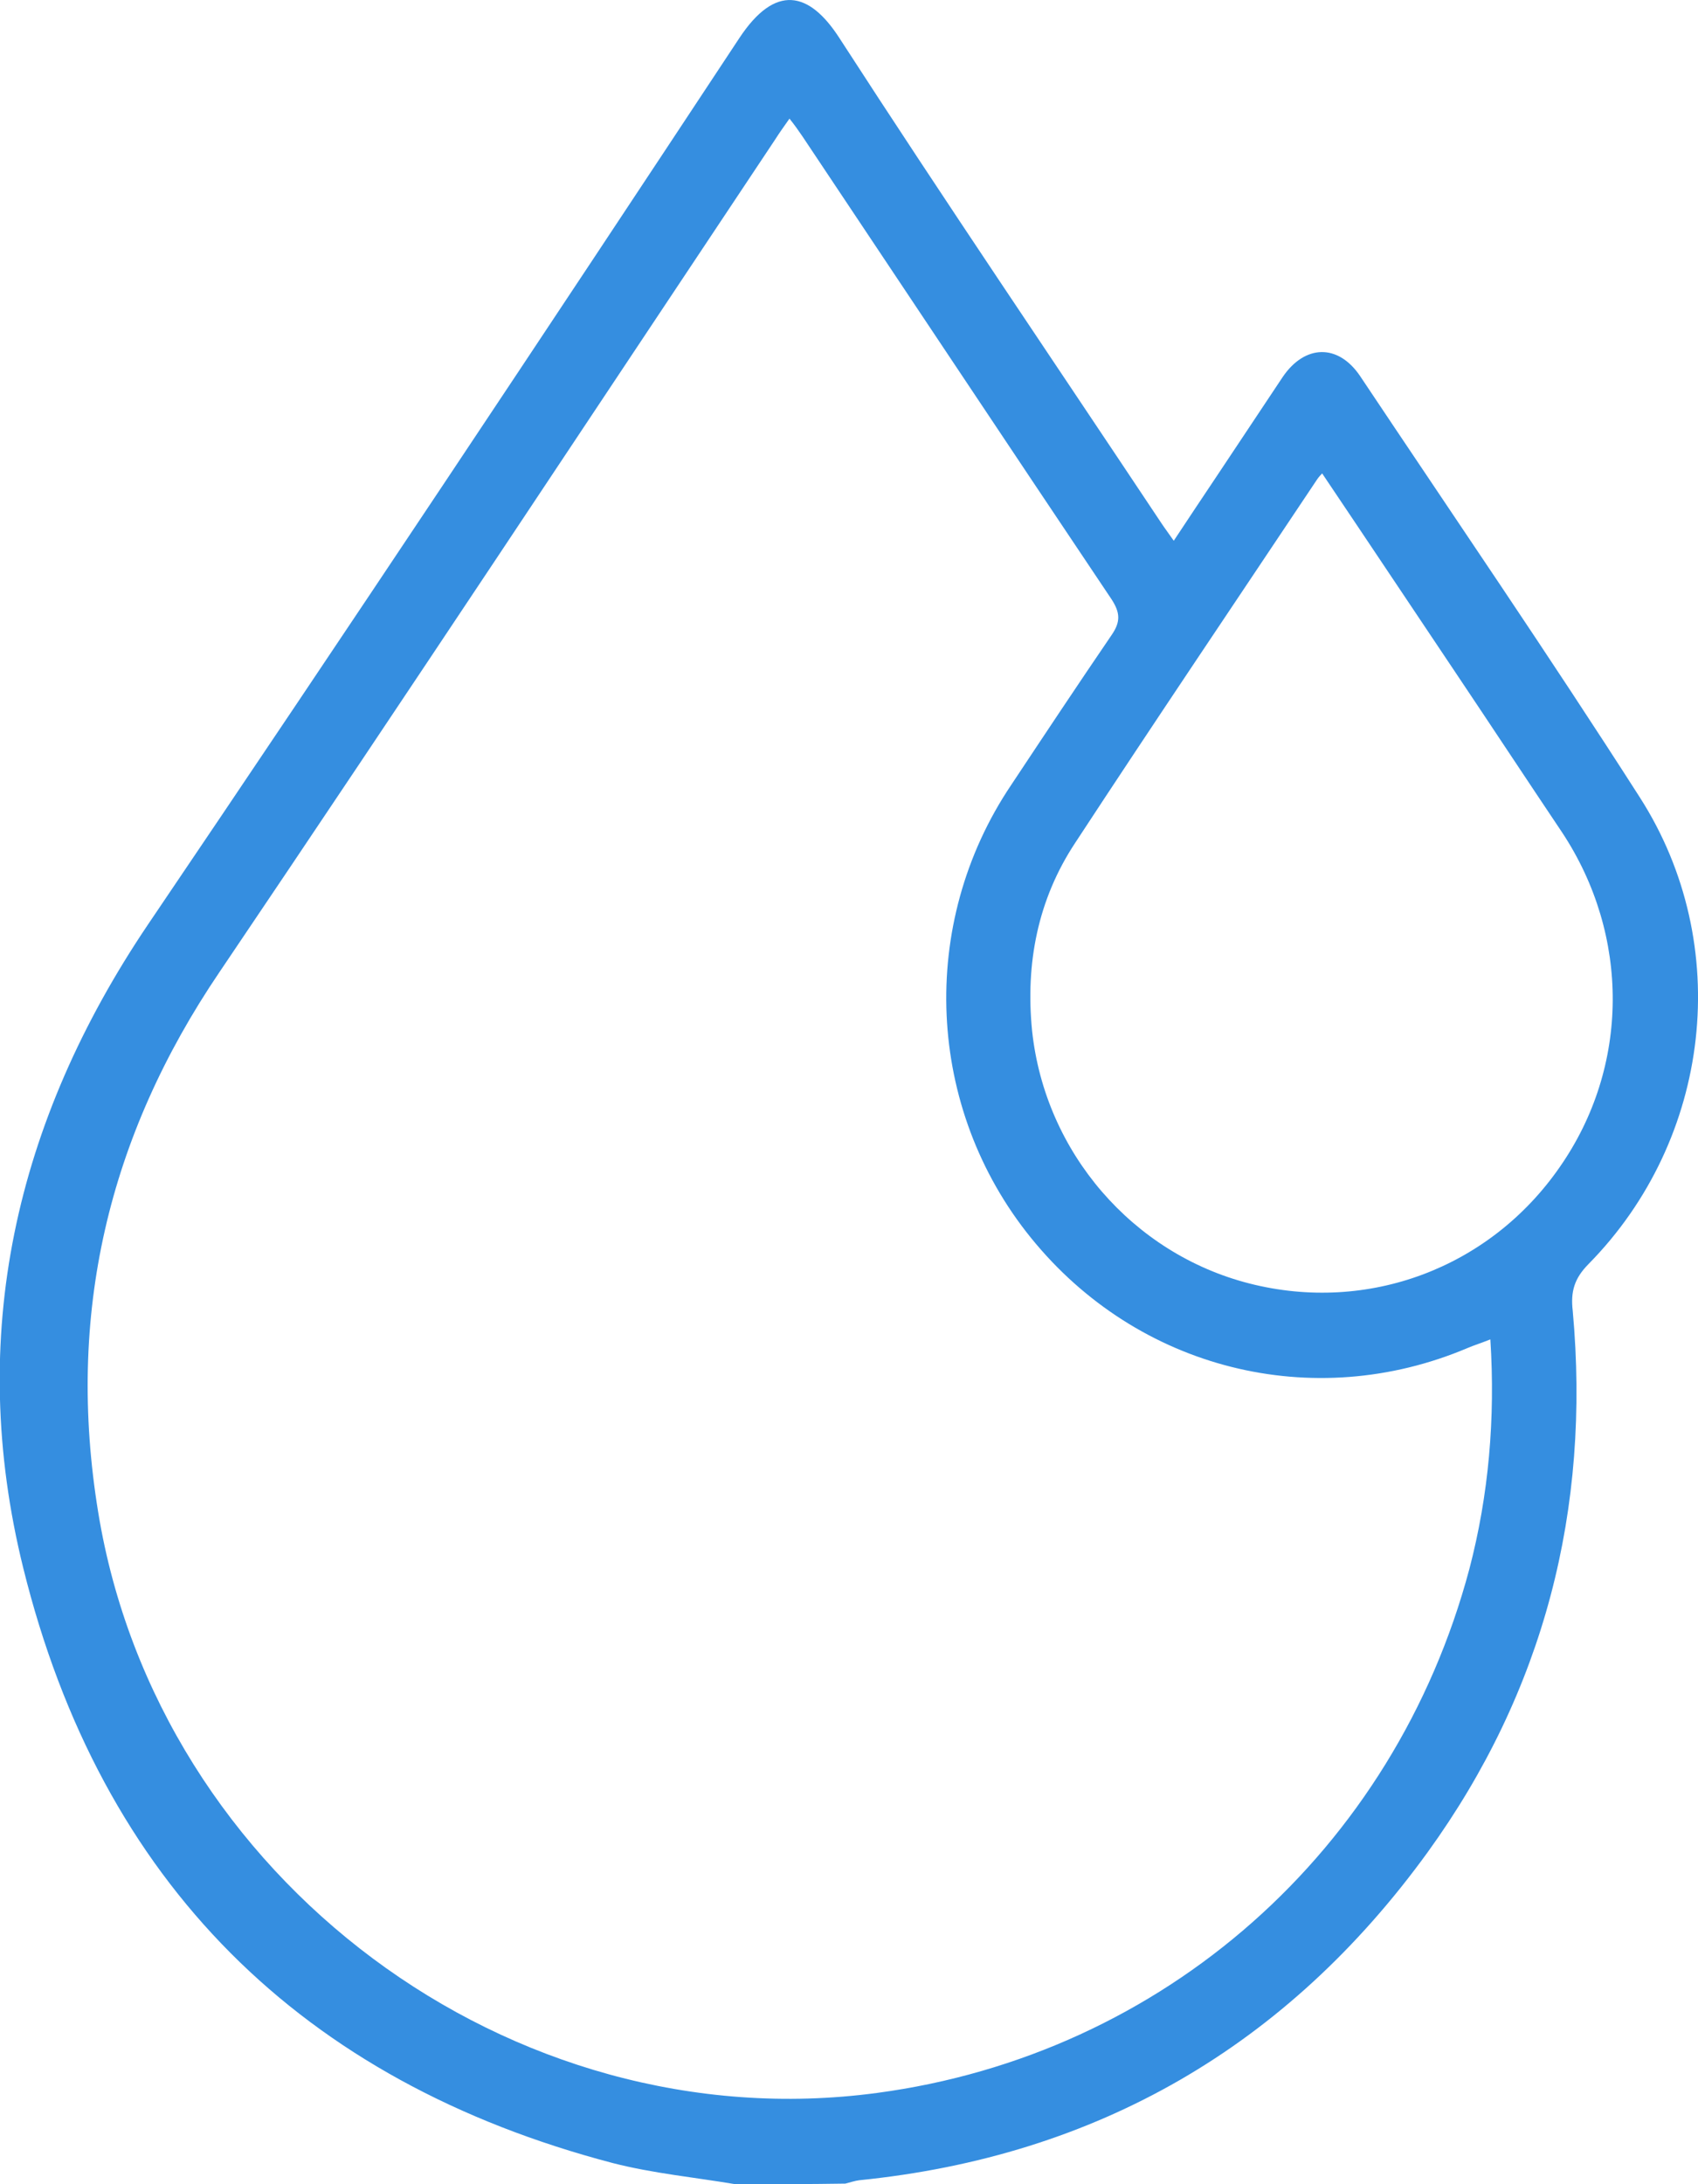 <svg width="35" height="45" viewBox="0 0 35 45" fill="none" xmlns="http://www.w3.org/2000/svg">
<g clip-path="url(#clip0_19_632)">
<path d="M15.156 45C14.319 44.859 13.458 44.777 12.632 44.565C6.223 42.885 2.082 38.795 0.477 32.296C-0.698 27.536 0.314 23.105 3.048 19.051C7.154 12.986 11.201 6.899 15.238 0.787C15.982 -0.341 16.68 -0.176 17.297 0.776C19.472 4.137 21.716 7.439 23.938 10.777C24.008 10.883 24.089 10.989 24.194 11.141C24.497 10.683 24.787 10.248 25.078 9.813C25.532 9.132 25.985 8.45 26.439 7.768C26.893 7.098 27.579 7.075 28.033 7.745C29.963 10.636 31.929 13.504 33.802 16.43C35.745 19.462 35.279 23.47 32.743 26.043C32.453 26.337 32.371 26.607 32.418 27.007C32.79 31.097 31.825 34.846 29.428 38.16C26.532 42.156 22.612 44.424 17.715 44.918C17.622 44.929 17.517 44.965 17.424 44.988C16.668 45 15.912 45 15.156 45ZM30.72 27.595C30.545 27.665 30.394 27.712 30.254 27.771C27.067 29.122 23.45 28.218 21.251 25.503C19.088 22.835 18.913 19.039 20.844 16.171C21.53 15.137 22.217 14.103 22.915 13.08C23.101 12.81 23.089 12.622 22.915 12.352C20.786 9.179 18.669 5.994 16.54 2.809C16.459 2.691 16.378 2.574 16.273 2.444C16.157 2.609 16.064 2.738 15.982 2.868C12.167 8.591 8.375 14.326 4.525 20.026C2.222 23.422 1.361 27.101 2.024 31.156C3.257 38.712 10.538 44.13 18.076 43.12C23.985 42.332 28.742 38.125 30.289 32.319C30.685 30.803 30.824 29.228 30.72 27.595ZM27.253 9.754C27.183 9.825 27.16 9.86 27.137 9.895C25.474 12.387 23.799 14.867 22.159 17.37C21.391 18.534 21.135 19.85 21.274 21.237C21.542 23.752 23.357 25.832 25.753 26.443C28.195 27.066 30.708 26.126 32.15 24.045C33.593 21.977 33.604 19.274 32.197 17.147C31.464 16.054 30.743 14.961 30.01 13.868C29.103 12.516 28.195 11.153 27.253 9.754Z" fill="#358EE0"/>
</g>
<defs>
<clipPath id="clip0_19_632">
<rect width="35" height="45" fill="white"/>
</clipPath>
</defs>
</svg>

